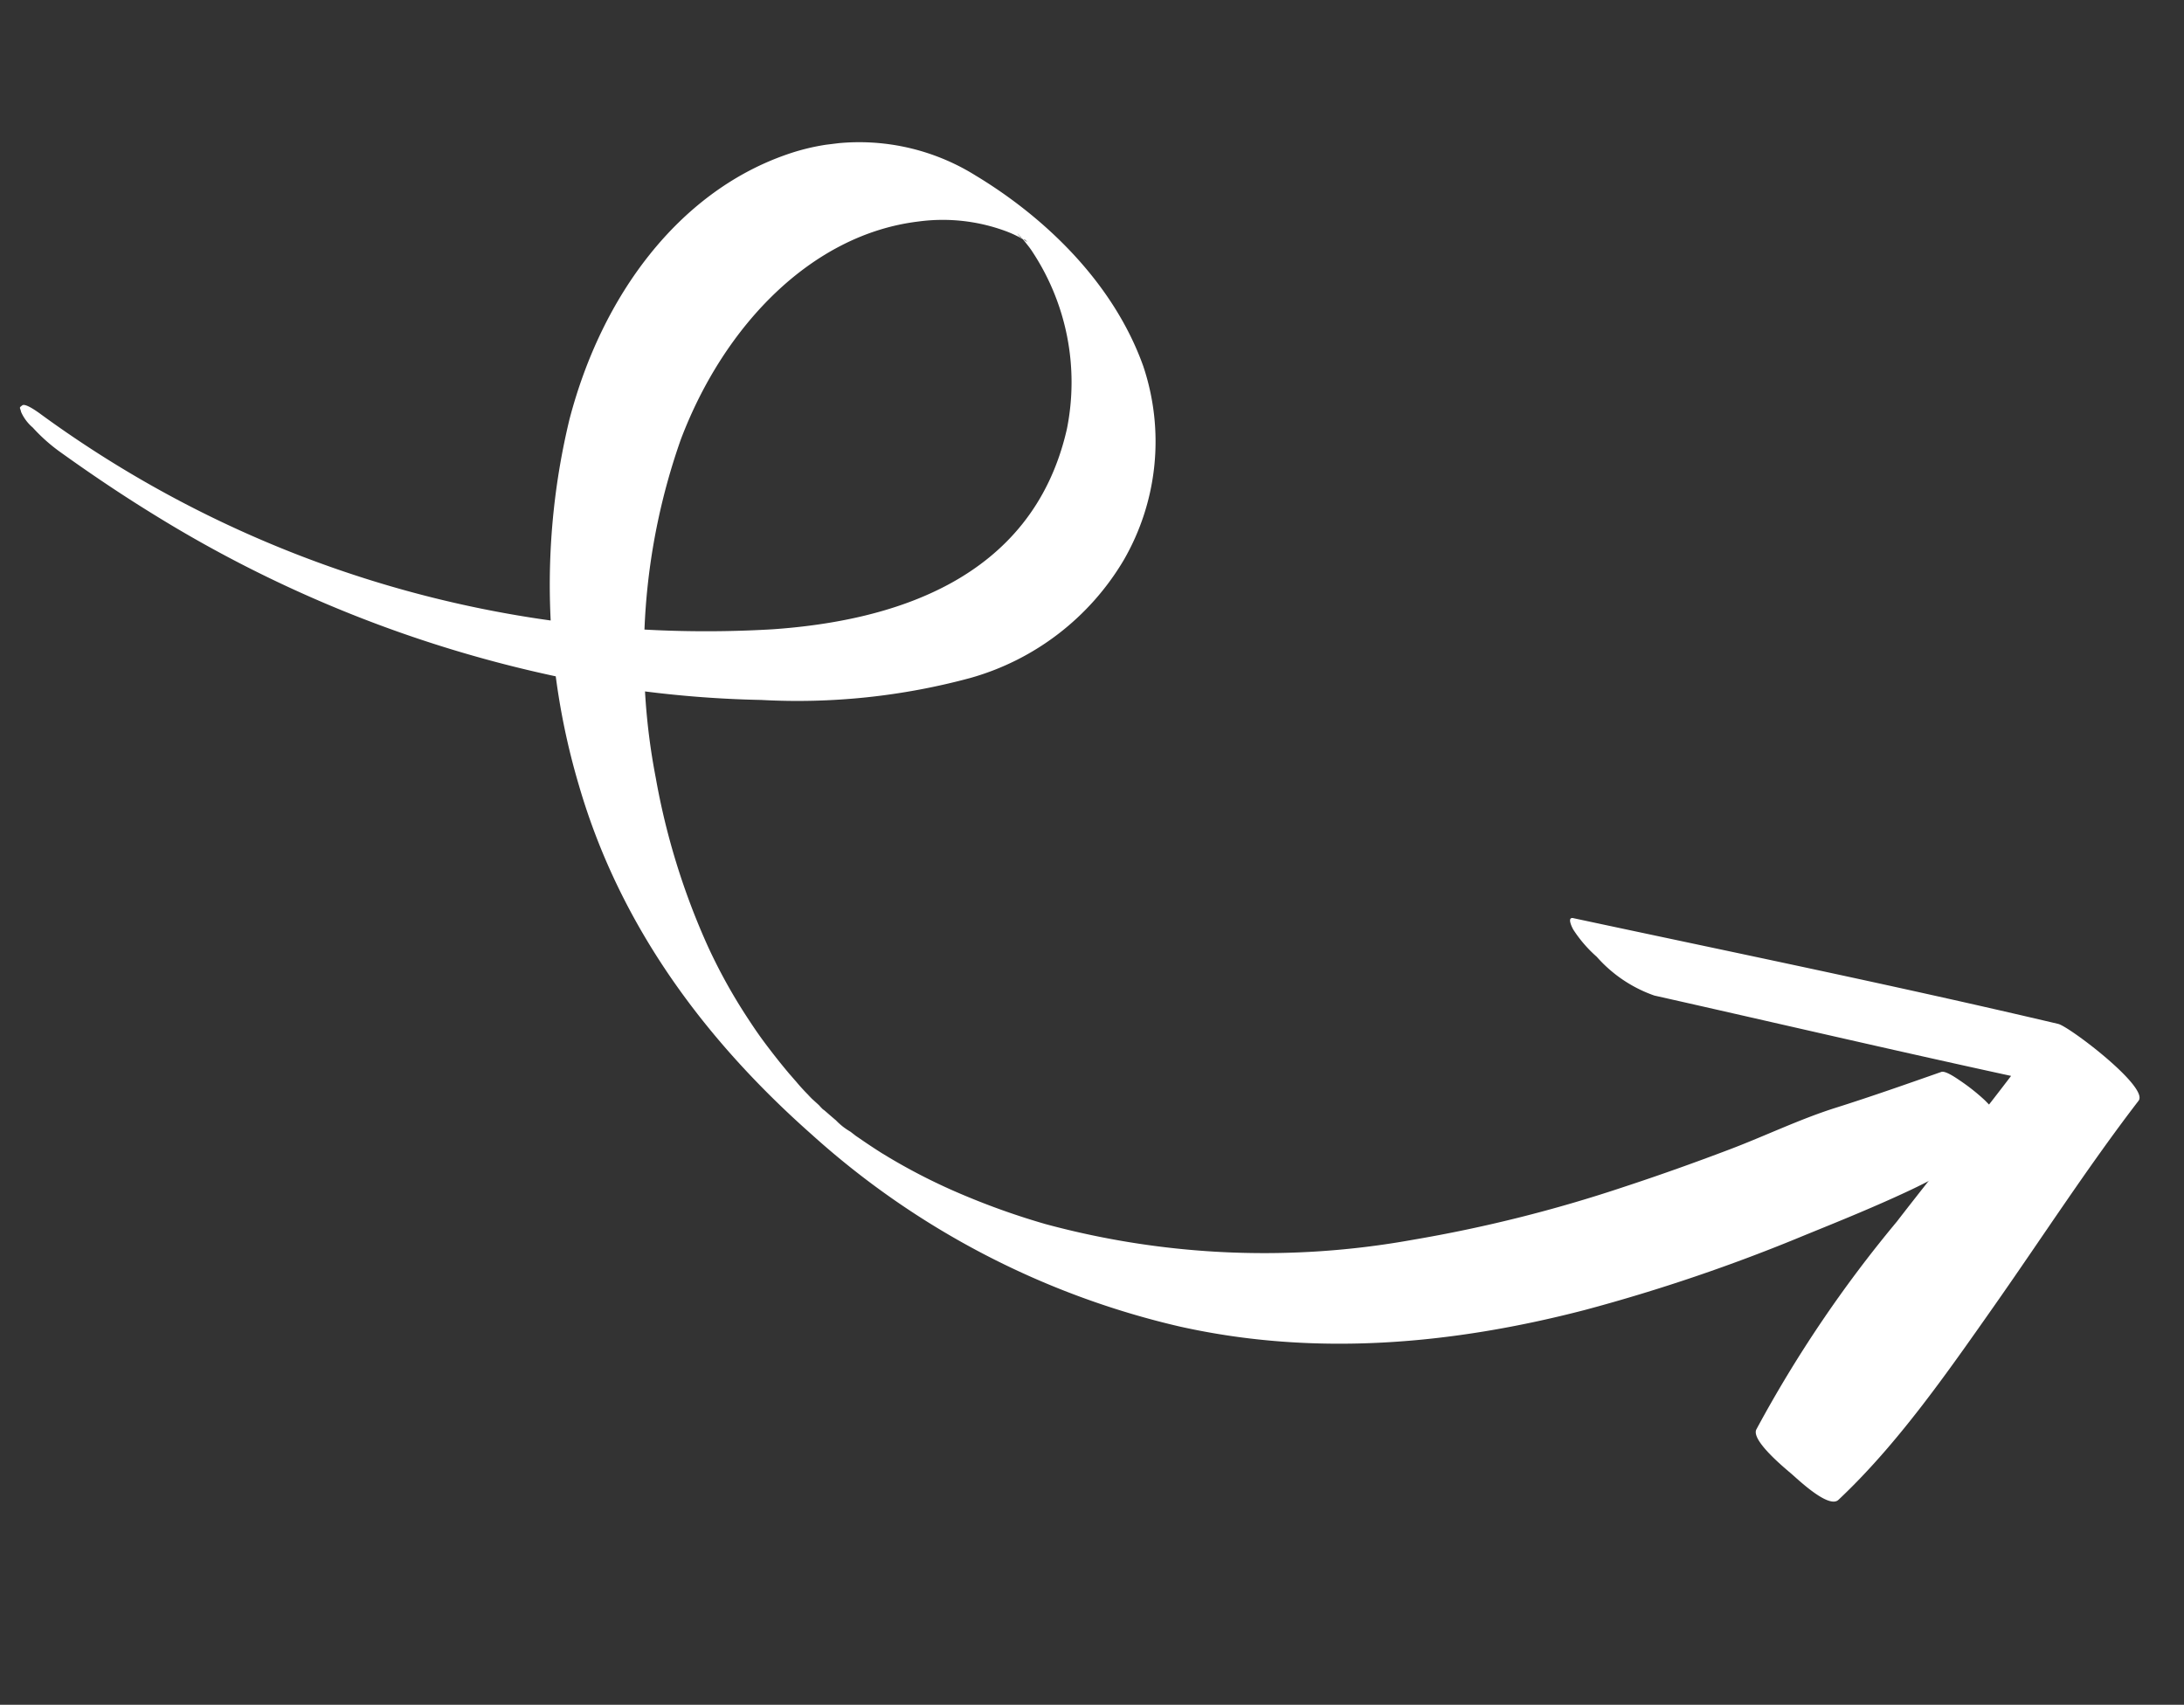 <svg xmlns="http://www.w3.org/2000/svg" xmlns:xlink="http://www.w3.org/1999/xlink" width="120.072" height="93.74" viewBox="0 0 120.072 93.74">
  <rect x="0" y="0" width="120.072" height="93.74" fill="#333333" stroke="none"/>
  <defs>
    <clipPath id="clip-path">
      <rect id="Rectangle_3" data-name="Rectangle 3" width="80.808" height="111.052" fill="none"/>
    </clipPath>
  </defs>
  <g id="Group_11" data-name="Group 11" transform="translate(110.224) rotate(83)">
    <g id="Group_10" data-name="Group 10" transform="translate(0)" clip-path="url(#clip-path)">
      <path id="Path_6" data-name="Path 6" d="M70.2,148.909A62.013,62.013,0,0,0,86.861,110.4c.337-6.386-.833-14.482-8.967-17.408a13.03,13.03,0,0,0-10,.749c-.194.1-.377.219-.562.333-.415.256.465-.344-.2.133-.5.358-.046.064,0,0-.317.462.026-.043.185-.174l.12-.117q-.347.359,0-.008c-.215.115-.22.252-.075.072a6.085,6.085,0,0,0-.649.986A10,10,0,0,0,65.583,99.7c-.018,5.913,4.368,11.31,10.3,14.431a35.633,35.633,0,0,0,18.3,3.636,39.018,39.018,0,0,0,9.566-1.72,30.045,30.045,0,0,0,4.156-1.68c.8-.393,1.215-.616,1.958-1.054q.519-.306,1.024-.627c.187-.119.372-.239.557-.36-.523.34.2-.138.239-.169a10.737,10.737,0,0,0,1.055-.769c-.582.531.209-.17.417-.341a3.018,3.018,0,0,0,.494-.412c-.407.548-.376.333-.158.134.157-.143.316-.283.472-.427q.141-.129.279-.259.445-.422-.151.148a3.751,3.751,0,0,0,.71-.714c.109-.113.719-.723.1-.091.117-.118.225-.247.334-.37q.415-.465.81-.942c.106-.127.21-.255.314-.383-.391.48.069-.093.15-.2a32.344,32.344,0,0,0,2.526-3.79,40.13,40.13,0,0,0,2.118-4.254,46.014,46.014,0,0,0,3.318-19.92A77.436,77.436,0,0,0,123,67.688c-.4-2.027-.853-4.046-1.347-6.058s-1.181-4.022-1.557-6.05c-.371-2-.811-4-1.247-5.993-.055-.25.506-.853.632-1a11.073,11.073,0,0,1,1.182-1.163c.141-.122,1.982-1.511,2.1-1.218.765,1.931,1.666,3.858,2.312,5.815.665,2.013,1.216,4.059,1.767,6.1a96.394,96.394,0,0,1,2.612,12.52c.983,7.425.757,14.973-1.8,22.179a45.509,45.509,0,0,1-12.971,18.839c-5.605,4.954-12.4,9.025-20.608,10.353a38.776,38.776,0,0,1-20.024-1.935c-6.607-2.618-11.628-7.494-12.976-13.491a12.089,12.089,0,0,1,2.388-10.317c2.646-3.373,6.659-6.767,11.514-7.861a13.024,13.024,0,0,1,10.459,2.363,14.3,14.3,0,0,1,5.406,9.154,36.416,36.416,0,0,1-.2,11.561,60.339,60.339,0,0,1-2.676,11.086A69.491,69.491,0,0,1,76.606,143.2c-1.353,1.706-2.785,3.359-4.284,4.98a9.618,9.618,0,0,1-1.429,1.237,2.391,2.391,0,0,1-.929.531c-.264.022-.226.11-.352-.11-.111-.194.5-.833.589-.932" transform="translate(-60.773 -38.936)" fill="#fff"/>
      <path id="Path_7" data-name="Path 7" d="M.017,29.7c2.971-8.59,5.864-17.2,9.02-25.749.217-.587,4.057-4.536,4.73-3.872C17,3.261,20.576,6.246,23.973,9.312c3.42,3.087,6.938,6.235,9.567,9.821.424.578-1.3,2-1.708,2.365-.294.263-2.107,2.022-2.684,1.643a68.866,68.866,0,0,1-10.4-9.057C15.5,10.877,12.388,7.53,8.979,4.443L13.823.257c-2.856,8.55-6,17.039-9.041,25.545a7.528,7.528,0,0,1-2.5,2.88A7.2,7.2,0,0,1,.65,29.776c-.134.057-.759.283-.633-.081" transform="translate(47.202 0)" fill="#fff"/>
    </g>
  </g>
</svg>
